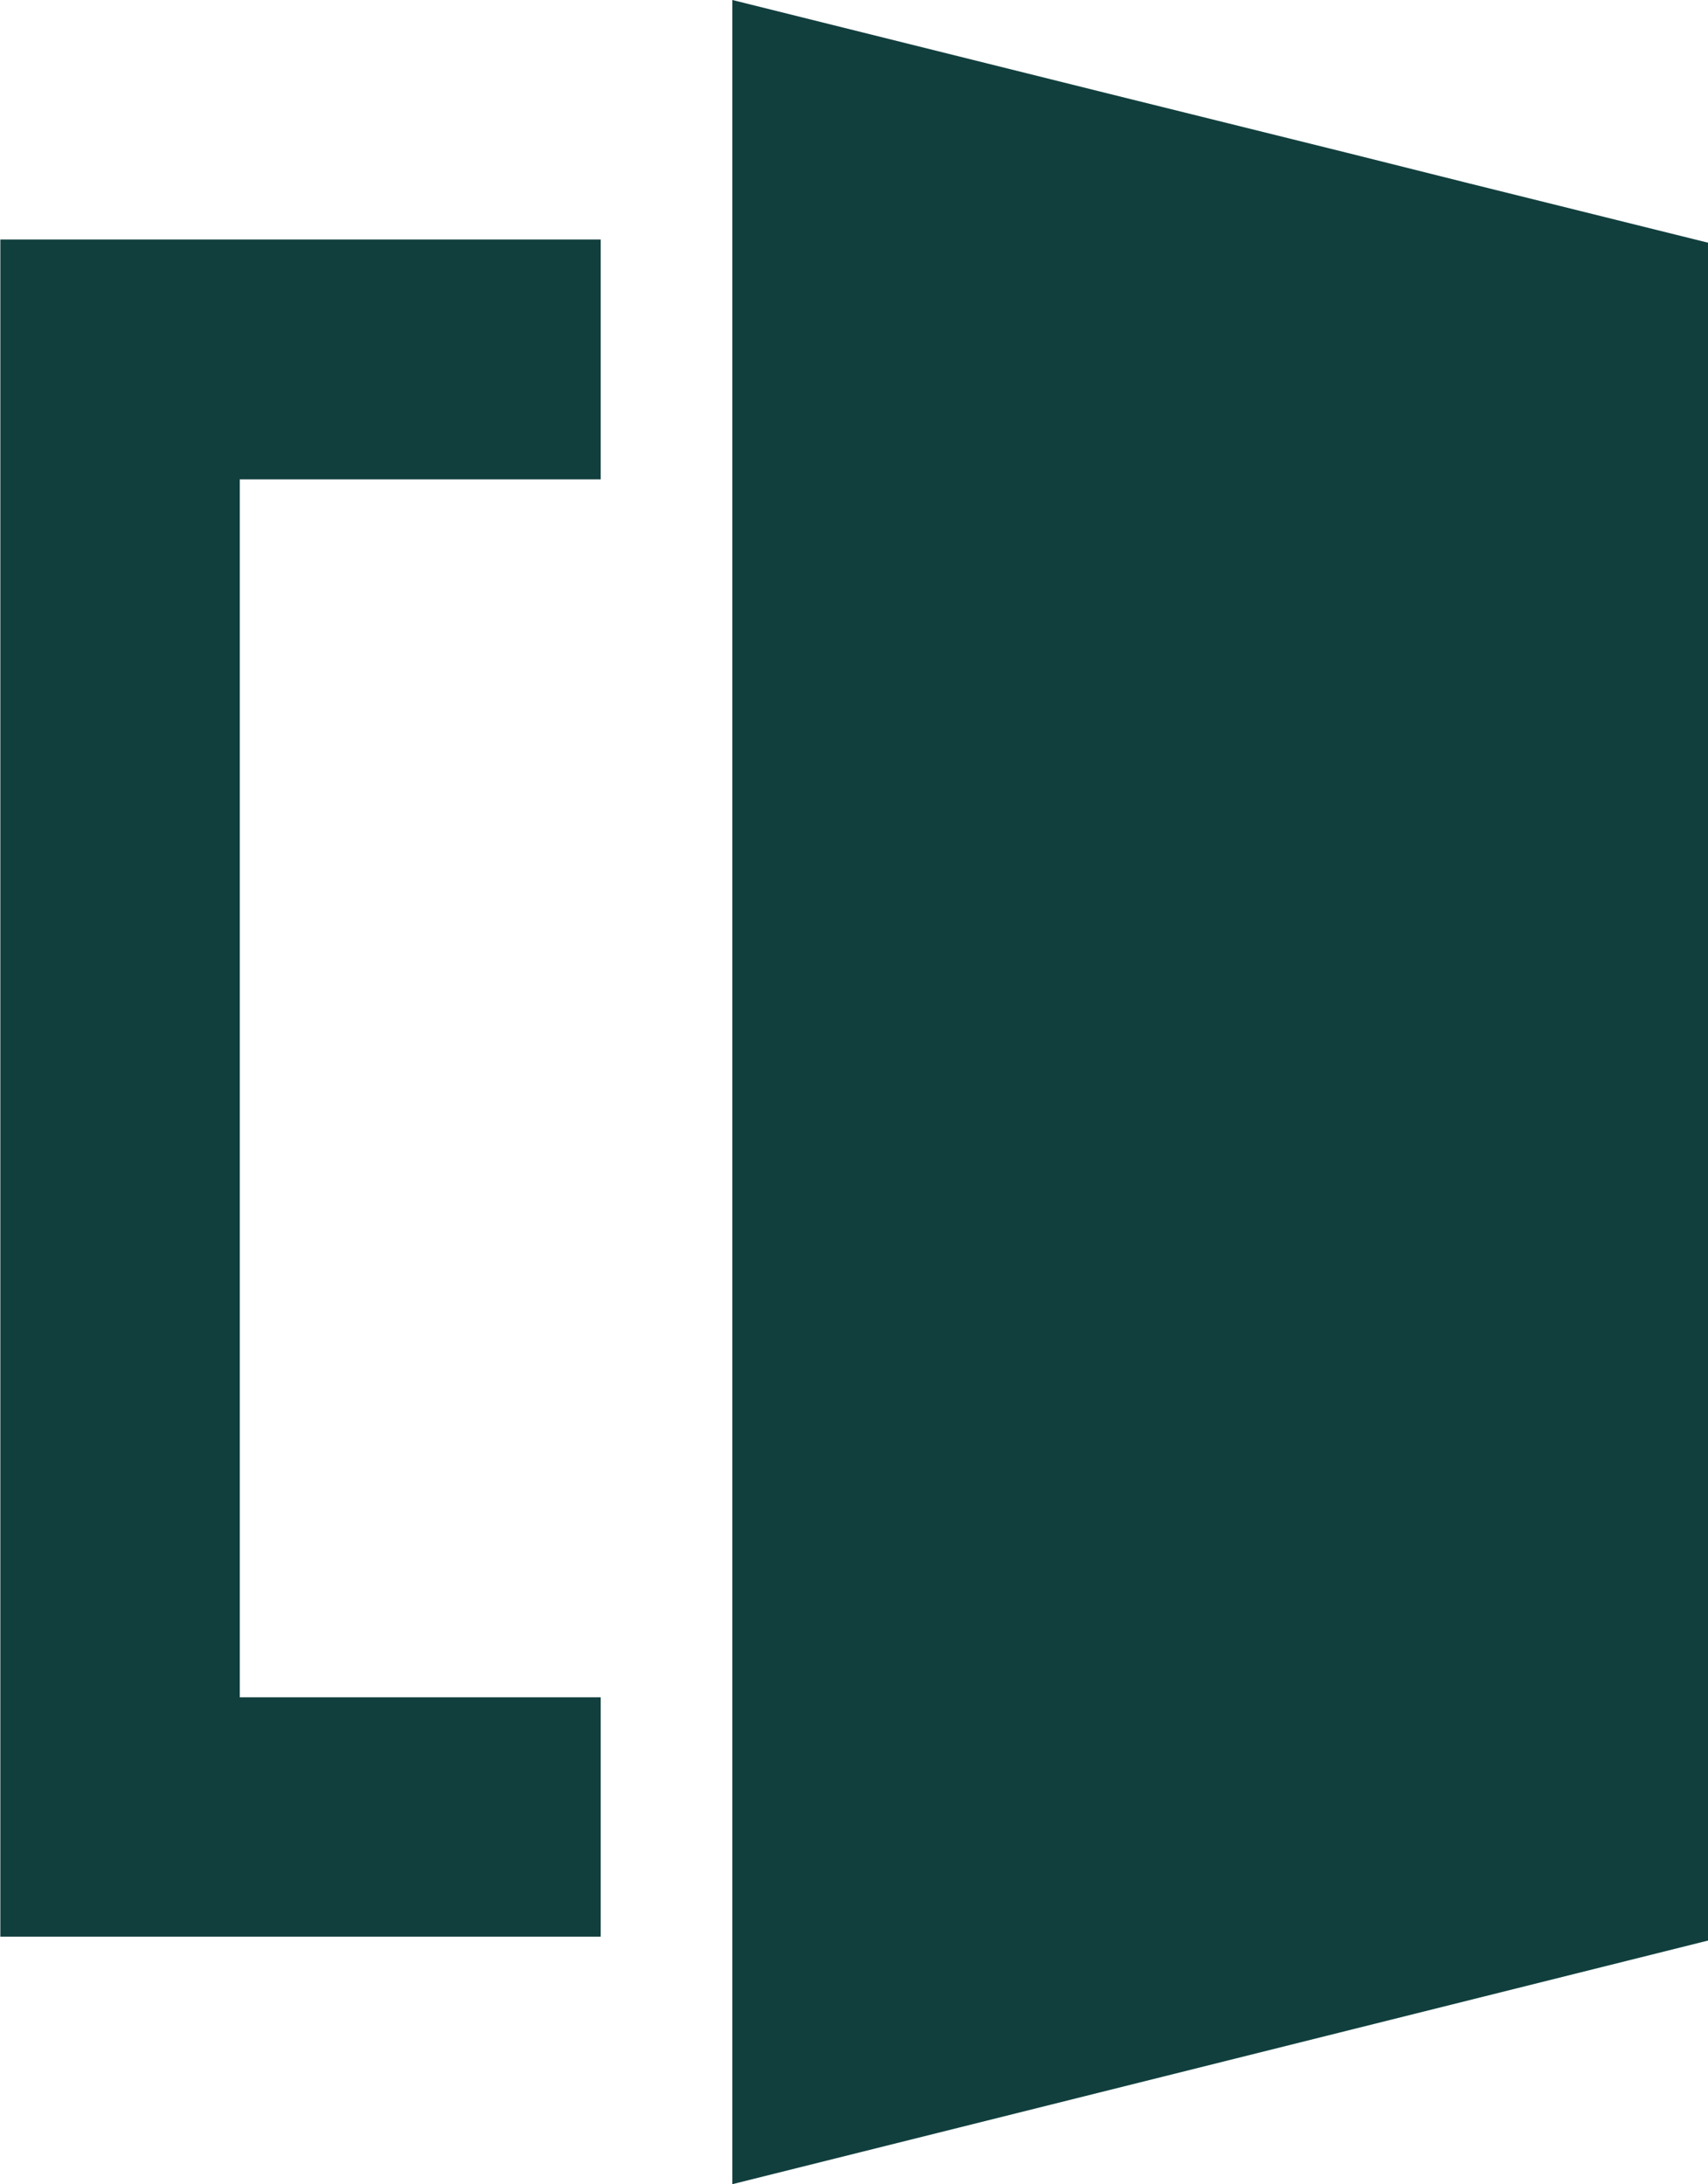 <svg xmlns="http://www.w3.org/2000/svg" width="26.172" height="33.461" viewBox="0 0 26.172 33.461">
  <g id="Group_900" data-name="Group 900" transform="translate(0)">
    <path id="Path_952" data-name="Path 952" d="M185.623,0V33.461l14.95-3.732V3.718l-3.666-.91-1.88-.471-3.671-.91Z" transform="translate(-174.401 0)" fill="#113f3e"/>
    <path id="Path_953" data-name="Path 953" d="M177.269,7.608l0,18.658H182.8v3.667h-9.2l0-26h9.2V7.608Z" transform="translate(-173.595 -0.264)" fill="#113f3e"/>
  </g>
</svg>
